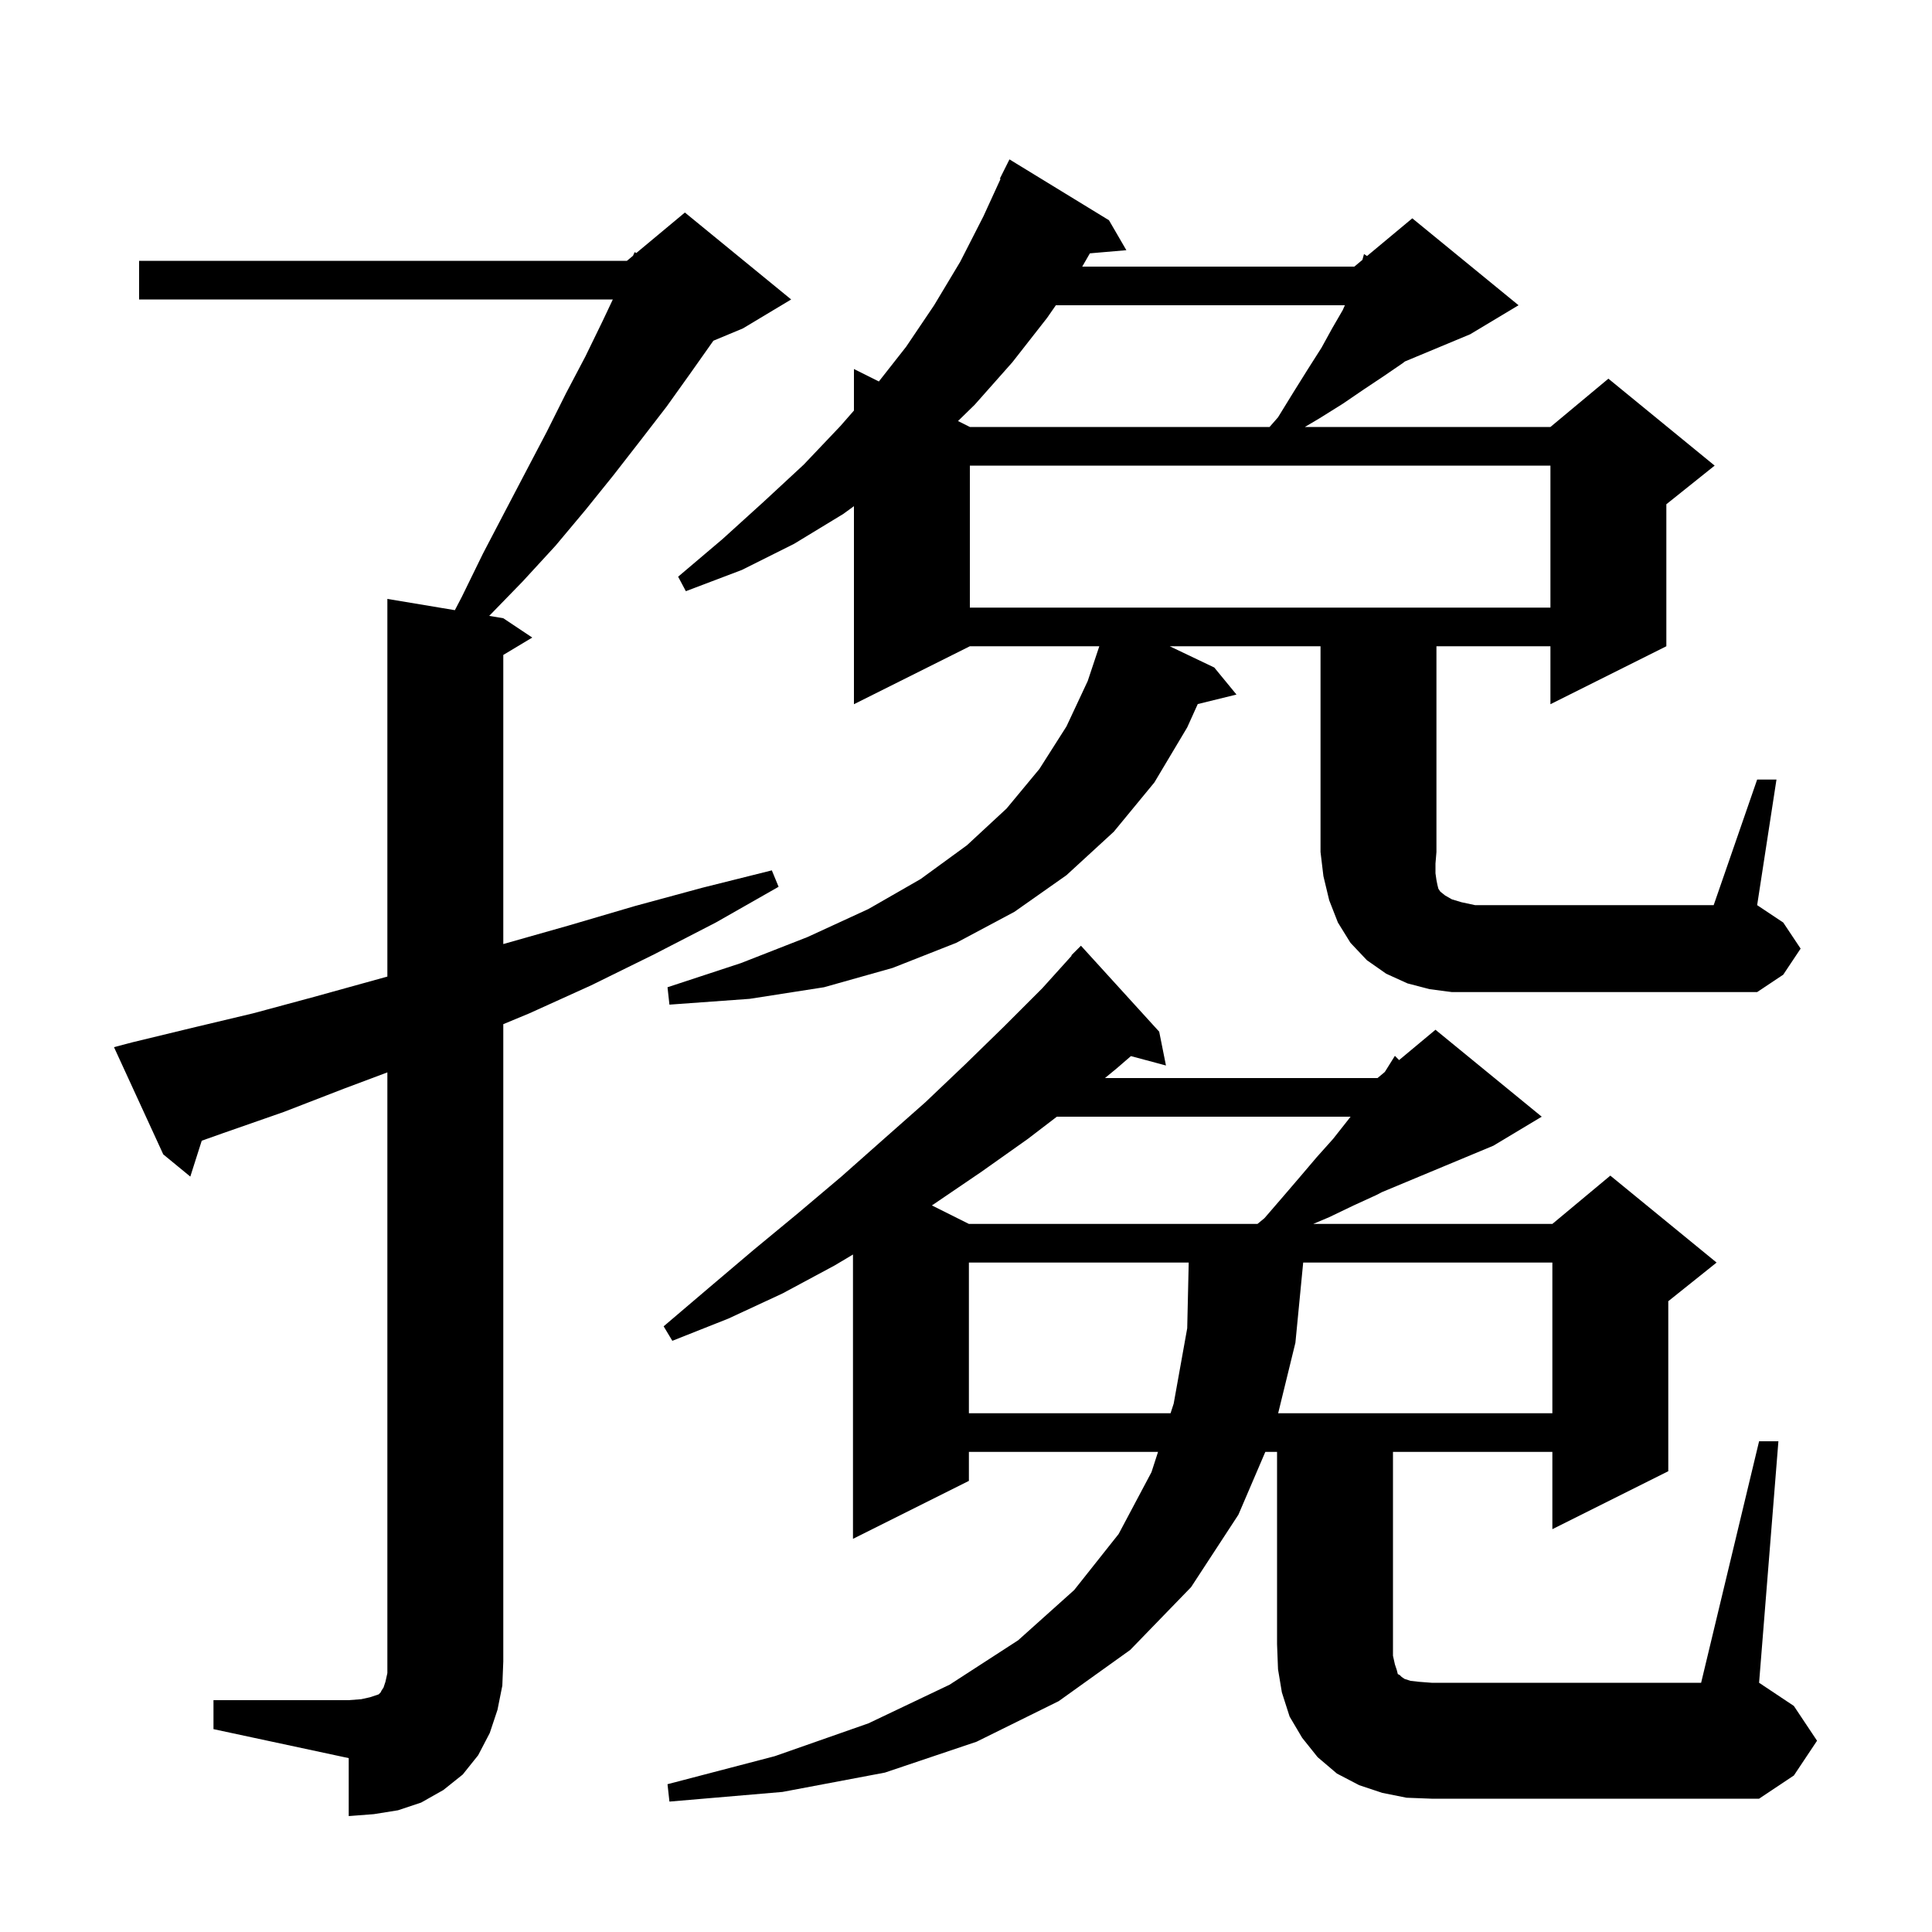<svg xmlns="http://www.w3.org/2000/svg" xmlns:xlink="http://www.w3.org/1999/xlink" version="1.1" baseProfile="full" viewBox="0 0 200 200" width="200" height="200"><g fill="currentColor"><path d="M 22.1 176.0 L 36.1 176.0 L 37.4 175.9 L 38.3 175.7 L 39.2 175.4 L 39.4 175.2 L 39.5 175.0 L 39.7 174.7 L 39.9 174.1 L 40.1 173.2 L 40.1 111.013 L 35.6 112.7 L 29.4 115.1 L 23.1 117.3 L 20.884 118.086 L 19.7 121.8 L 16.9 119.5 L 11.8 108.4 L 13.7 107.9 L 19.9 106.4 L 26.2 104.9 L 32.5 103.2 L 40.1 101.095 L 40.1 62.0 L 47.088 63.165 L 47.8 61.8 L 50.0 57.3 L 52.3 52.9 L 54.5 48.7 L 56.6 44.7 L 58.6 40.7 L 60.6 36.9 L 62.4 33.2 L 63.439 31.0 L 14.4 31.0 L 14.4 27.0 L 64.9 27.0 L 65.528 26.477 L 65.7 26.1 L 65.87 26.192 L 70.9 22.0 L 81.9 31.0 L 76.9 34.0 L 73.85 35.271 L 71.5 38.6 L 69.0 42.1 L 66.3 45.6 L 63.5 49.2 L 60.6 52.8 L 57.5 56.5 L 54.1 60.2 L 50.642 63.757 L 52.1 64.0 L 55.1 66.0 L 52.1 67.8 L 52.1 97.728 L 58.9 95.8 L 65.7 93.8 L 72.7 91.9 L 79.9 90.1 L 80.6 91.8 L 74.1 95.5 L 67.7 98.8 L 61.2 102.0 L 54.8 104.9 L 52.1 106.022 L 52.1 172.0 L 52.0 174.5 L 51.5 177.0 L 50.7 179.4 L 49.5 181.7 L 47.9 183.7 L 45.9 185.3 L 43.6 186.6 L 41.2 187.4 L 38.7 187.8 L 36.1 188.0 L 36.1 182.0 L 22.1 179.0 Z M 182.1 149.2 L 184.1 149.2 L 182.1 174.2 L 185.7 176.6 L 188.1 180.2 L 185.7 183.8 L 182.1 186.2 L 148.2 186.2 L 145.6 186.1 L 143.1 185.6 L 140.7 184.8 L 138.4 183.6 L 136.4 181.9 L 134.8 179.9 L 133.5 177.7 L 132.7 175.2 L 132.3 172.8 L 132.2 170.2 L 132.2 150.3 L 130.986 150.3 L 128.2 156.8 L 123.3 164.3 L 117.0 170.8 L 109.6 176.1 L 101.1 180.3 L 91.6 183.5 L 81.0 185.5 L 69.3 186.5 L 69.1 184.7 L 80.2 181.8 L 89.9 178.4 L 98.3 174.4 L 105.4 169.8 L 111.2 164.6 L 115.8 158.8 L 119.2 152.4 L 119.88 150.3 L 100.3 150.3 L 100.3 153.3 L 88.3 159.3 L 88.3 129.867 L 86.4 131.0 L 81.0 133.9 L 75.4 136.5 L 69.6 138.8 L 68.7 137.3 L 73.4 133.3 L 78.0 129.4 L 82.6 125.6 L 87.1 121.8 L 88.3 120.736 L 88.3 120.7 L 88.326 120.713 L 91.5 117.9 L 95.8 114.1 L 99.9 110.2 L 103.9 106.3 L 107.9 102.3 L 110.938 98.933 L 110.9 98.9 L 111.9 97.9 L 120.0 106.8 L 120.7 110.3 L 117.072 109.328 L 115.6 110.6 L 114.384 111.6 L 142.6 111.6 L 143.333 110.989 L 143.4 110.9 L 144.4 109.3 L 144.834 109.739 L 148.6 106.6 L 159.6 115.6 L 154.6 118.6 L 143.055 123.41 L 142.5 123.7 L 140.1 124.8 L 137.6 126.0 L 135.945 126.7 L 160.7 126.7 L 166.7 121.7 L 177.7 130.7 L 172.7 134.7 L 172.7 152.3 L 160.7 158.3 L 160.7 150.3 L 144.2 150.3 L 144.2 171.4 L 144.4 172.3 L 144.6 172.9 L 144.7 173.3 L 144.9 173.4 L 145.1 173.6 L 145.4 173.8 L 146.0 174.0 L 146.9 174.1 L 148.2 174.2 L 176.1 174.2 Z M 100.3 130.7 L 100.3 146.3 L 121.176 146.3 L 121.5 145.3 L 122.9 137.5 L 123.055 130.7 Z M 134.906 130.7 L 134.1 139.0 L 132.314 146.3 L 160.7 146.3 L 160.7 130.7 Z M 109.403 115.6 L 106.4 117.9 L 101.6 121.3 L 96.6 124.7 L 96.468 124.784 L 100.3 126.7 L 130.174 126.7 L 130.9 126.1 L 132.8 123.9 L 134.6 121.8 L 136.3 119.8 L 138.0 117.9 L 139.5 116.0 L 139.811 115.6 Z M 181.9 80.7 L 183.9 80.7 L 181.9 93.7 L 184.6 95.5 L 186.4 98.2 L 184.6 100.9 L 181.9 102.7 L 150.3 102.7 L 148.0 102.4 L 145.7 101.8 L 143.5 100.8 L 141.5 99.4 L 139.8 97.6 L 138.5 95.5 L 137.6 93.2 L 137.0 90.7 L 136.7 88.2 L 136.7 66.9 L 121.088 66.9 L 125.7 69.1 L 128.0 71.9 L 123.991 72.885 L 122.9 75.3 L 119.5 81.0 L 115.3 86.1 L 110.4 90.6 L 105.0 94.4 L 99.0 97.6 L 92.4 100.2 L 85.3 102.2 L 77.6 103.4 L 69.3 104.0 L 69.1 102.2 L 76.7 99.7 L 83.6 97.0 L 89.9 94.1 L 95.3 91.0 L 100.1 87.5 L 104.2 83.7 L 107.6 79.6 L 110.4 75.2 L 112.6 70.5 L 113.8 66.9 L 100.4 66.9 L 88.4 72.9 L 88.4 52.398 L 87.3 53.2 L 82.2 56.3 L 76.8 59.0 L 71.0 61.2 L 70.2 59.7 L 74.8 55.8 L 79.1 51.9 L 83.2 48.1 L 87.0 44.1 L 88.4 42.5 L 88.4 38.2 L 90.979 39.49 L 93.8 35.9 L 96.7 31.6 L 99.4 27.1 L 101.8 22.4 L 103.575 18.528 L 103.5 18.5 L 104.5 16.5 L 114.8 22.8 L 116.6 25.9 L 112.824 26.226 L 112.031 27.6 L 140.2 27.6 L 141.035 26.904 L 141.2 26.3 L 141.516 26.503 L 146.2 22.6 L 157.2 31.6 L 152.2 34.6 L 145.439 37.417 L 145.2 37.6 L 143.3 38.9 L 141.2 40.3 L 139.0 41.8 L 136.6 43.3 L 135.081 44.2 L 160.5 44.2 L 166.5 39.2 L 177.5 48.2 L 172.5 52.2 L 172.5 66.9 L 160.5 72.9 L 160.5 66.9 L 148.7 66.9 L 148.7 88.2 L 148.6 89.4 L 148.6 90.4 L 148.7 91.1 L 148.8 91.6 L 148.9 92.0 L 149.1 92.3 L 149.6 92.7 L 150.3 93.1 L 151.3 93.4 L 152.7 93.7 L 177.4 93.7 Z M 100.4 48.2 L 100.4 62.9 L 160.5 62.9 L 160.5 48.2 Z M 109.302 31.6 L 108.4 32.9 L 104.8 37.5 L 100.9 41.9 L 99.173 43.586 L 100.4 44.2 L 131.425 44.2 L 132.3 43.2 L 133.9 40.6 L 135.4 38.2 L 136.8 36.0 L 137.9 34.0 L 139.0 32.1 L 139.222 31.6 Z "/></g></svg>